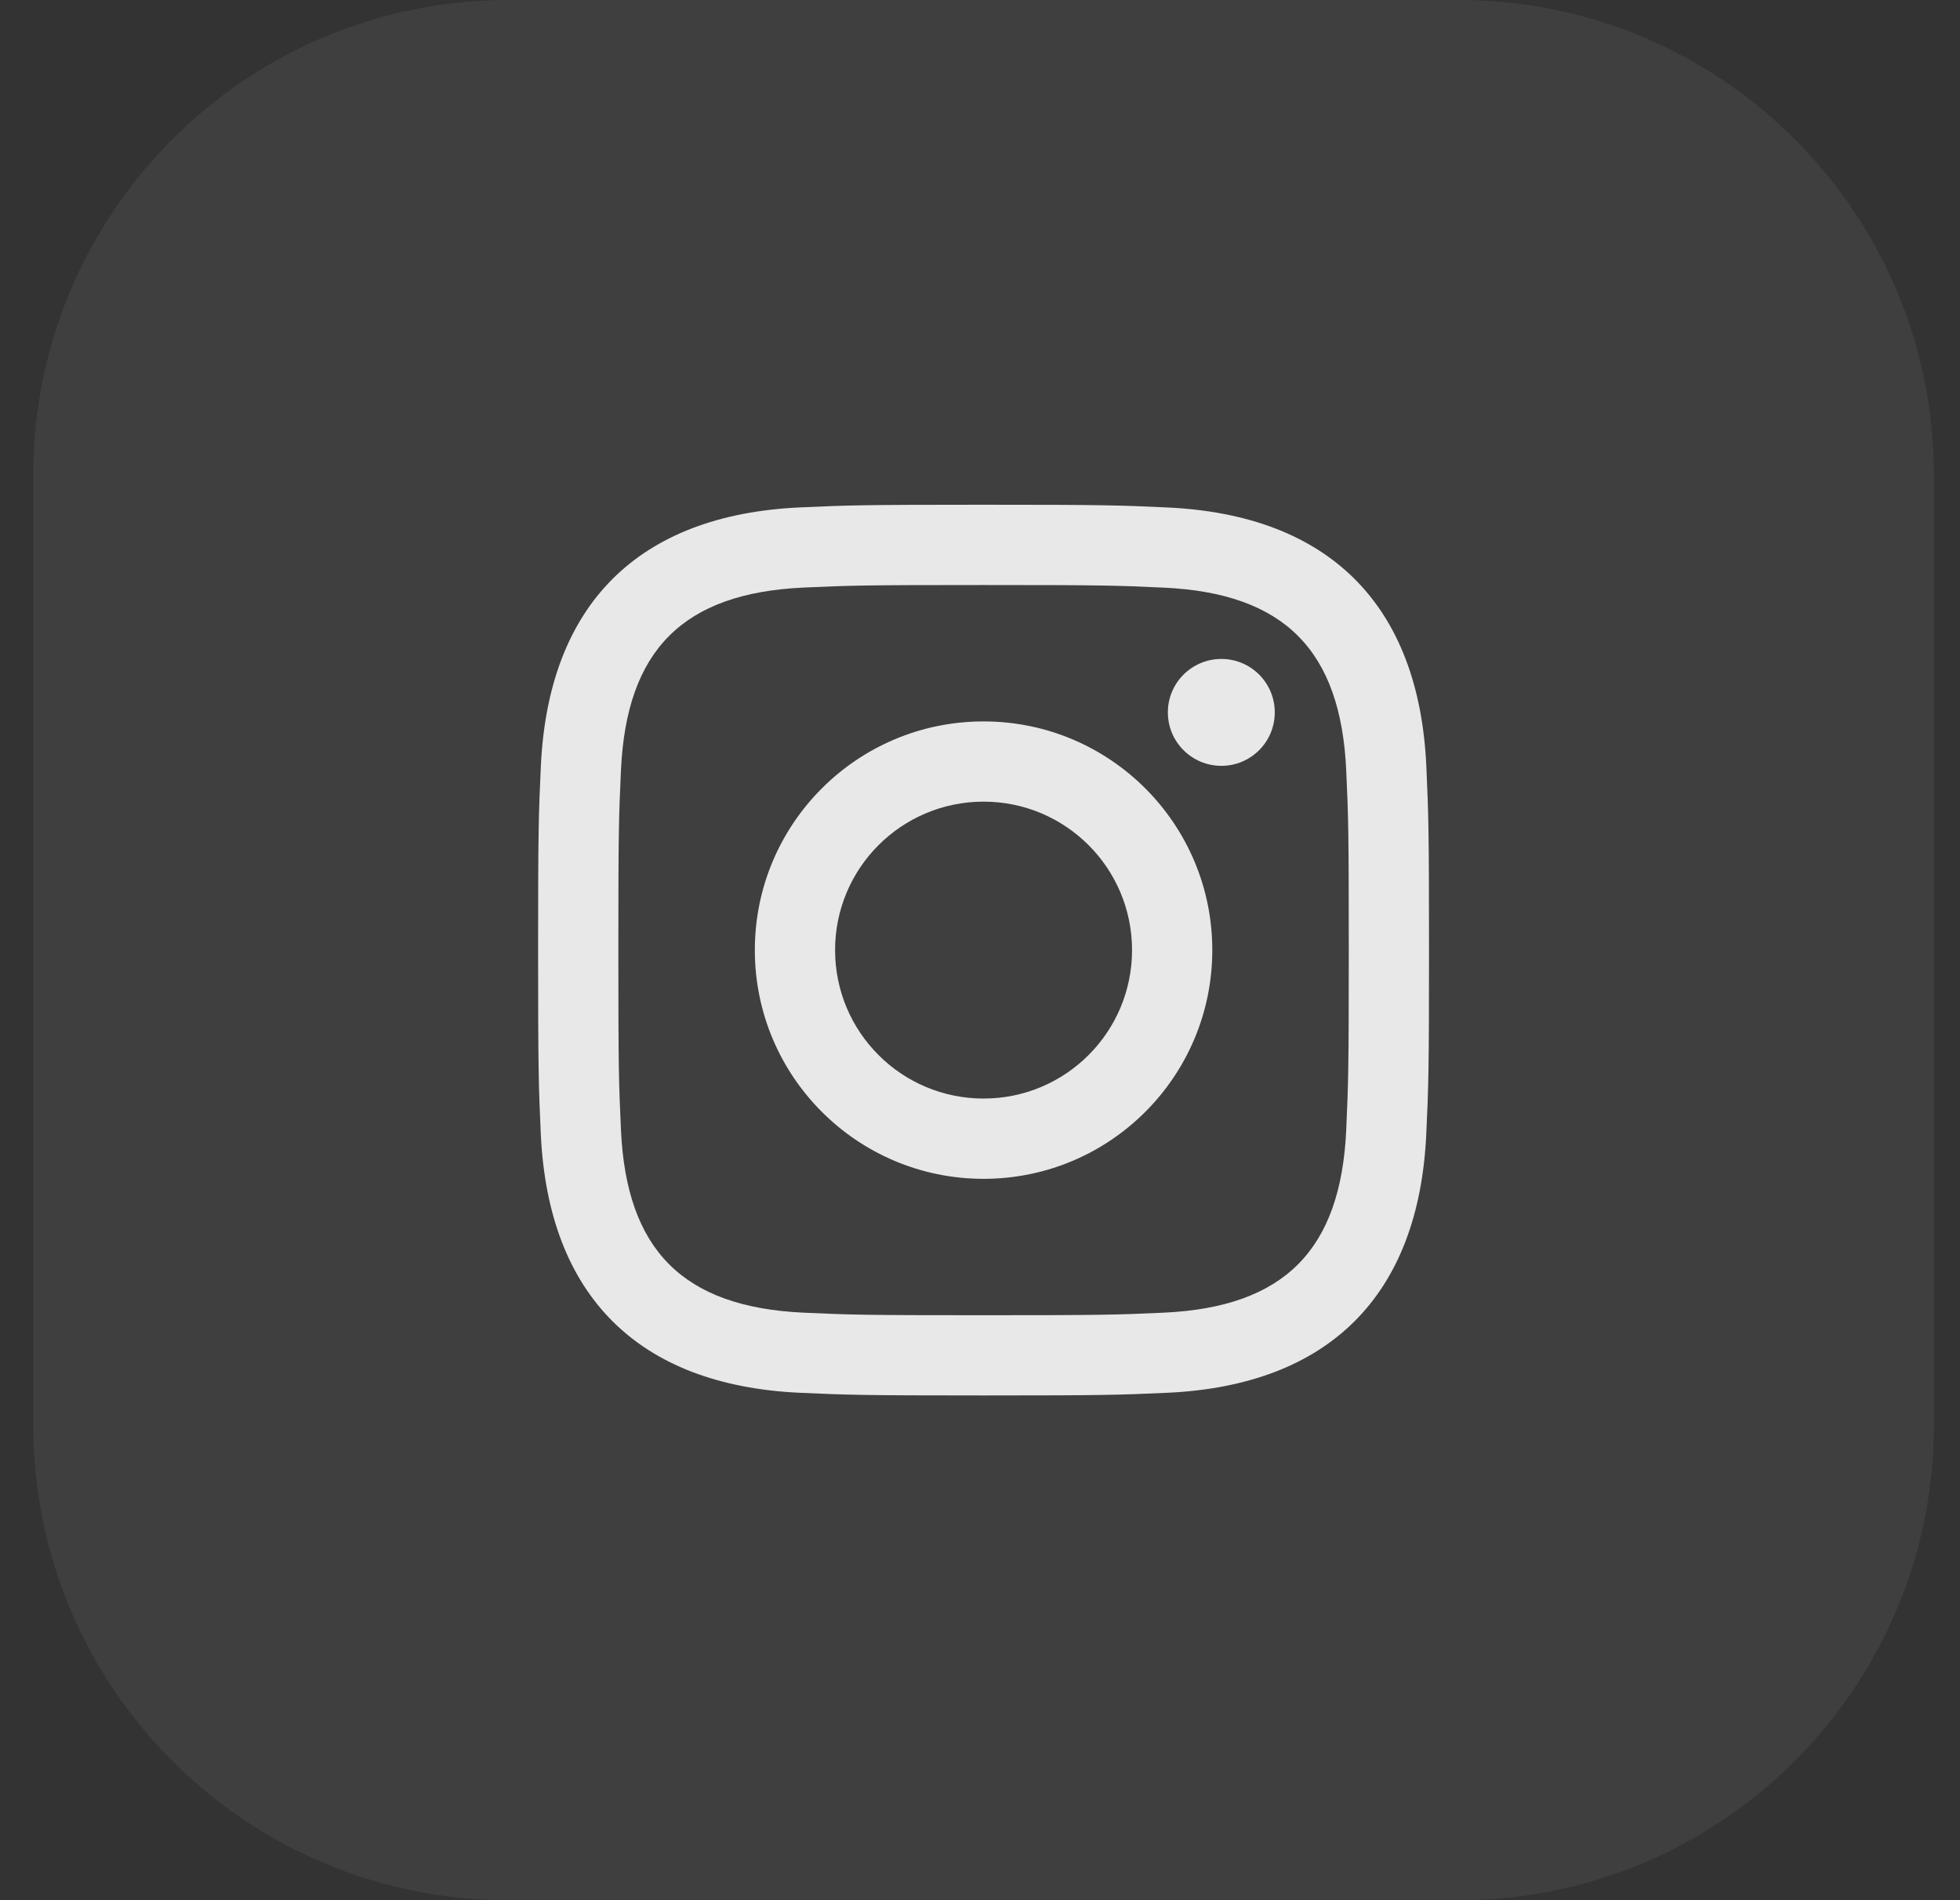 <svg width="33" height="32" viewBox="0 0 33 32" fill="none" xmlns="http://www.w3.org/2000/svg">
<rect x="0" y="0" width="33" height="32" fill="#333333" stroke="none"/>
<path d="M0.56 8C0.56 3.582 4.142 0 8.56 0H24.56C28.978 0 32.56 3.582 32.56 8V24C32.56 28.418 28.978 32 24.56 32H8.56C4.142 32 0.56 28.418 0.56 24V8Z" fill="white" fill-opacity="0.06"/>
<path d="M16.56 9.852C18.563 9.852 18.8 9.859 19.591 9.896C21.624 9.988 22.573 10.953 22.666 12.97C22.702 13.761 22.709 13.998 22.709 16.001C22.709 18.004 22.701 18.241 22.666 19.031C22.573 21.047 21.626 22.013 19.591 22.106C18.8 22.142 18.564 22.149 16.56 22.149C14.558 22.149 14.32 22.142 13.529 22.106C11.492 22.012 10.548 21.044 10.455 19.031C10.419 18.24 10.411 18.003 10.411 16C10.411 13.998 10.419 13.761 10.455 12.969C10.548 10.953 11.495 9.988 13.529 9.895C14.321 9.859 14.558 9.852 16.56 9.852ZM16.56 8.5C14.523 8.5 14.268 8.509 13.468 8.545C10.744 8.67 9.231 10.181 9.106 12.908C9.069 13.708 9.06 13.963 9.06 16C9.06 18.037 9.069 18.293 9.105 19.093C9.23 21.816 10.741 23.33 13.468 23.455C14.268 23.491 14.523 23.5 16.56 23.5C18.597 23.5 18.853 23.491 19.653 23.455C22.374 23.33 23.891 21.819 24.014 19.093C24.051 18.293 24.06 18.037 24.06 16C24.06 13.963 24.051 13.708 24.015 12.908C23.893 10.187 22.379 8.671 19.653 8.546C18.853 8.509 18.597 8.5 16.56 8.5V8.5ZM16.56 12.149C14.433 12.149 12.709 13.873 12.709 16C12.709 18.127 14.433 19.852 16.56 19.852C18.687 19.852 20.411 18.128 20.411 16C20.411 13.873 18.687 12.149 16.56 12.149ZM16.56 18.5C15.179 18.5 14.06 17.381 14.06 16C14.06 14.619 15.179 13.5 16.56 13.5C17.941 13.5 19.06 14.619 19.06 16C19.06 17.381 17.941 18.5 16.56 18.5ZM20.564 11.097C20.066 11.097 19.663 11.5 19.663 11.997C19.663 12.494 20.066 12.897 20.564 12.897C21.061 12.897 21.463 12.494 21.463 11.997C21.463 11.5 21.061 11.097 20.564 11.097Z" fill="white" fill-opacity="0.88"/>
</svg>
